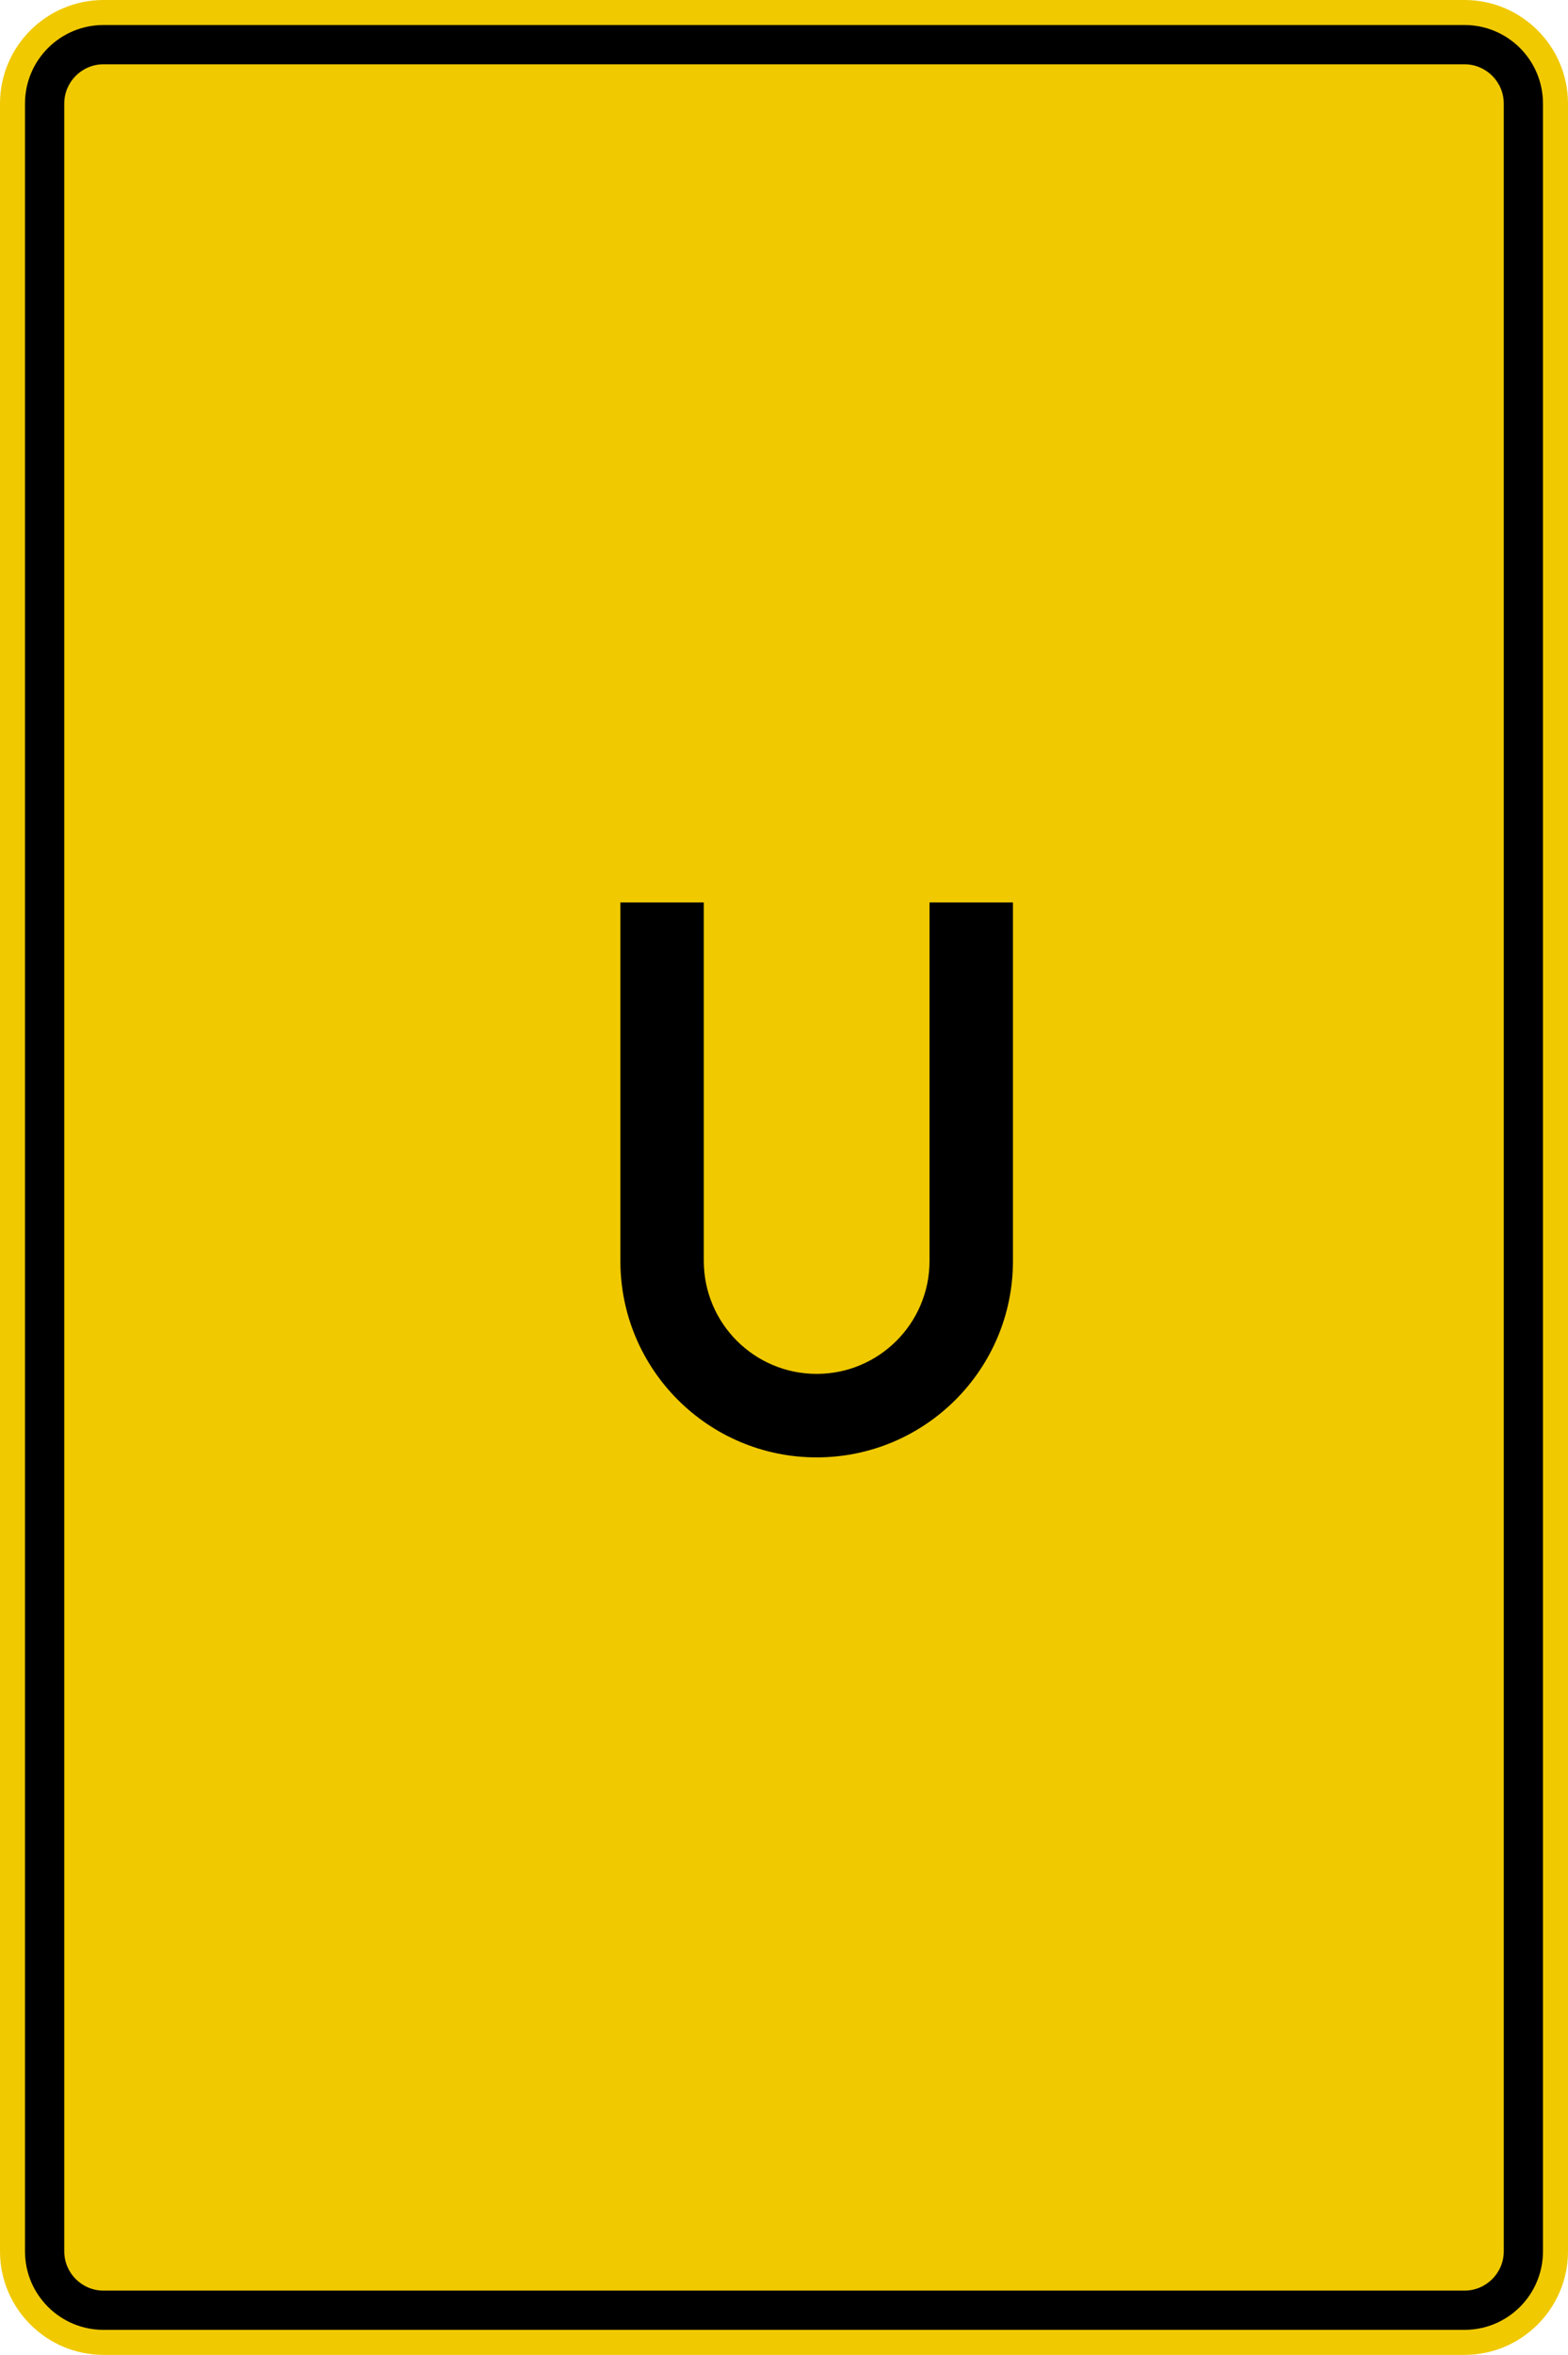 <?xml version="1.0" encoding="UTF-8" standalone="no"?>
<svg
   xmlns:dc="http://purl.org/dc/elements/1.1/"
   xmlns:cc="http://creativecommons.org/ns#"
   xmlns:rdf="http://www.w3.org/1999/02/22-rdf-syntax-ns#"
   xmlns:svg="http://www.w3.org/2000/svg"
   xmlns="http://www.w3.org/2000/svg"
   viewBox="0 0 2125.984 3190.539"
   height="3190.539"
   width="2125.984"
   xml:space="preserve"
   version="1.1"
   id="svg4701"><defs
     id="defs4705"><clipPath
       id="clipPath4719"
       clipPathUnits="userSpaceOnUse"><path
         id="path4721"
         d="m 0,0 1701,0 0,2553 L 0,2553 0,0 Z" /></clipPath></defs><g
     transform="matrix(1.25,0,0,-1.25,0,3190.539)"
     id="g4709"><g
       id="g4711"><g
         transform="translate(0,-0.569)"
         id="g4713"><g
           id="g4715"><g
             clip-path="url(#clipPath4719)"
             id="g4717"><g
               id="g4723"><path
                 id="path4725"
                 style="fill:#f0c900;fill-opacity:1;fill-rule:nonzero;stroke:none"
                 d="M 112.289,2553 C 50.379,2553 0,2502.637 0,2440.727 L 0,112.844 C 0,50.918 50.379,0.57 112.289,0.57 l 1476.227,0 c 61.906,0 112.273,50.348 112.273,112.274 l 0,2327.883 c 0,61.91 -50.367,112.273 -112.273,112.273" /></g></g></g></g><path
         id="path4727"
         style="fill:#000000;fill-opacity:1;fill-rule:nonzero;stroke:none"
         d="m 112.289,2525.322 c -47.047,0 -85.18,-38.133 -85.18,-85.164 l 0,-2327.887 c 0,-47.027 38.133,-85.121 85.18,-85.121 l 1476.227,0 c 47.043,0 85.121,38.094 85.121,85.121 l 0,2327.887 c 0,47.031 -38.078,85.164 -85.121,85.164 l -1476.227,0 z m 0,-42.582 1476.227,0 c 23.496,0 42.593,-19.086 42.593,-42.582 l 0,-2327.887 c 0,-23.496 -19.097,-42.594 -42.593,-42.594 l -1476.227,0 c -23.539,0 -42.586,19.098 -42.586,42.594 l 0,2327.887 c 0,23.496 19.047,42.582 42.586,42.582 z" /><path
         id="path4729"
         style="fill:#000000;fill-opacity:1;fill-rule:nonzero;stroke:none"
         d="m 672.922,1574.271 90.488,0 0,-388.562 c 0,-67.598 54.813,-122.41 122.426,-122.41 67.598,0 122.41,54.812 122.41,122.41 l 0,388.562 90.5,0 0,-388.562 c 0,-117.578 -95.332,-212.91 -212.91,-212.91 -117.594,0 -212.914,95.332 -212.914,212.91 l 0,388.562 z" /></g></g></svg>
